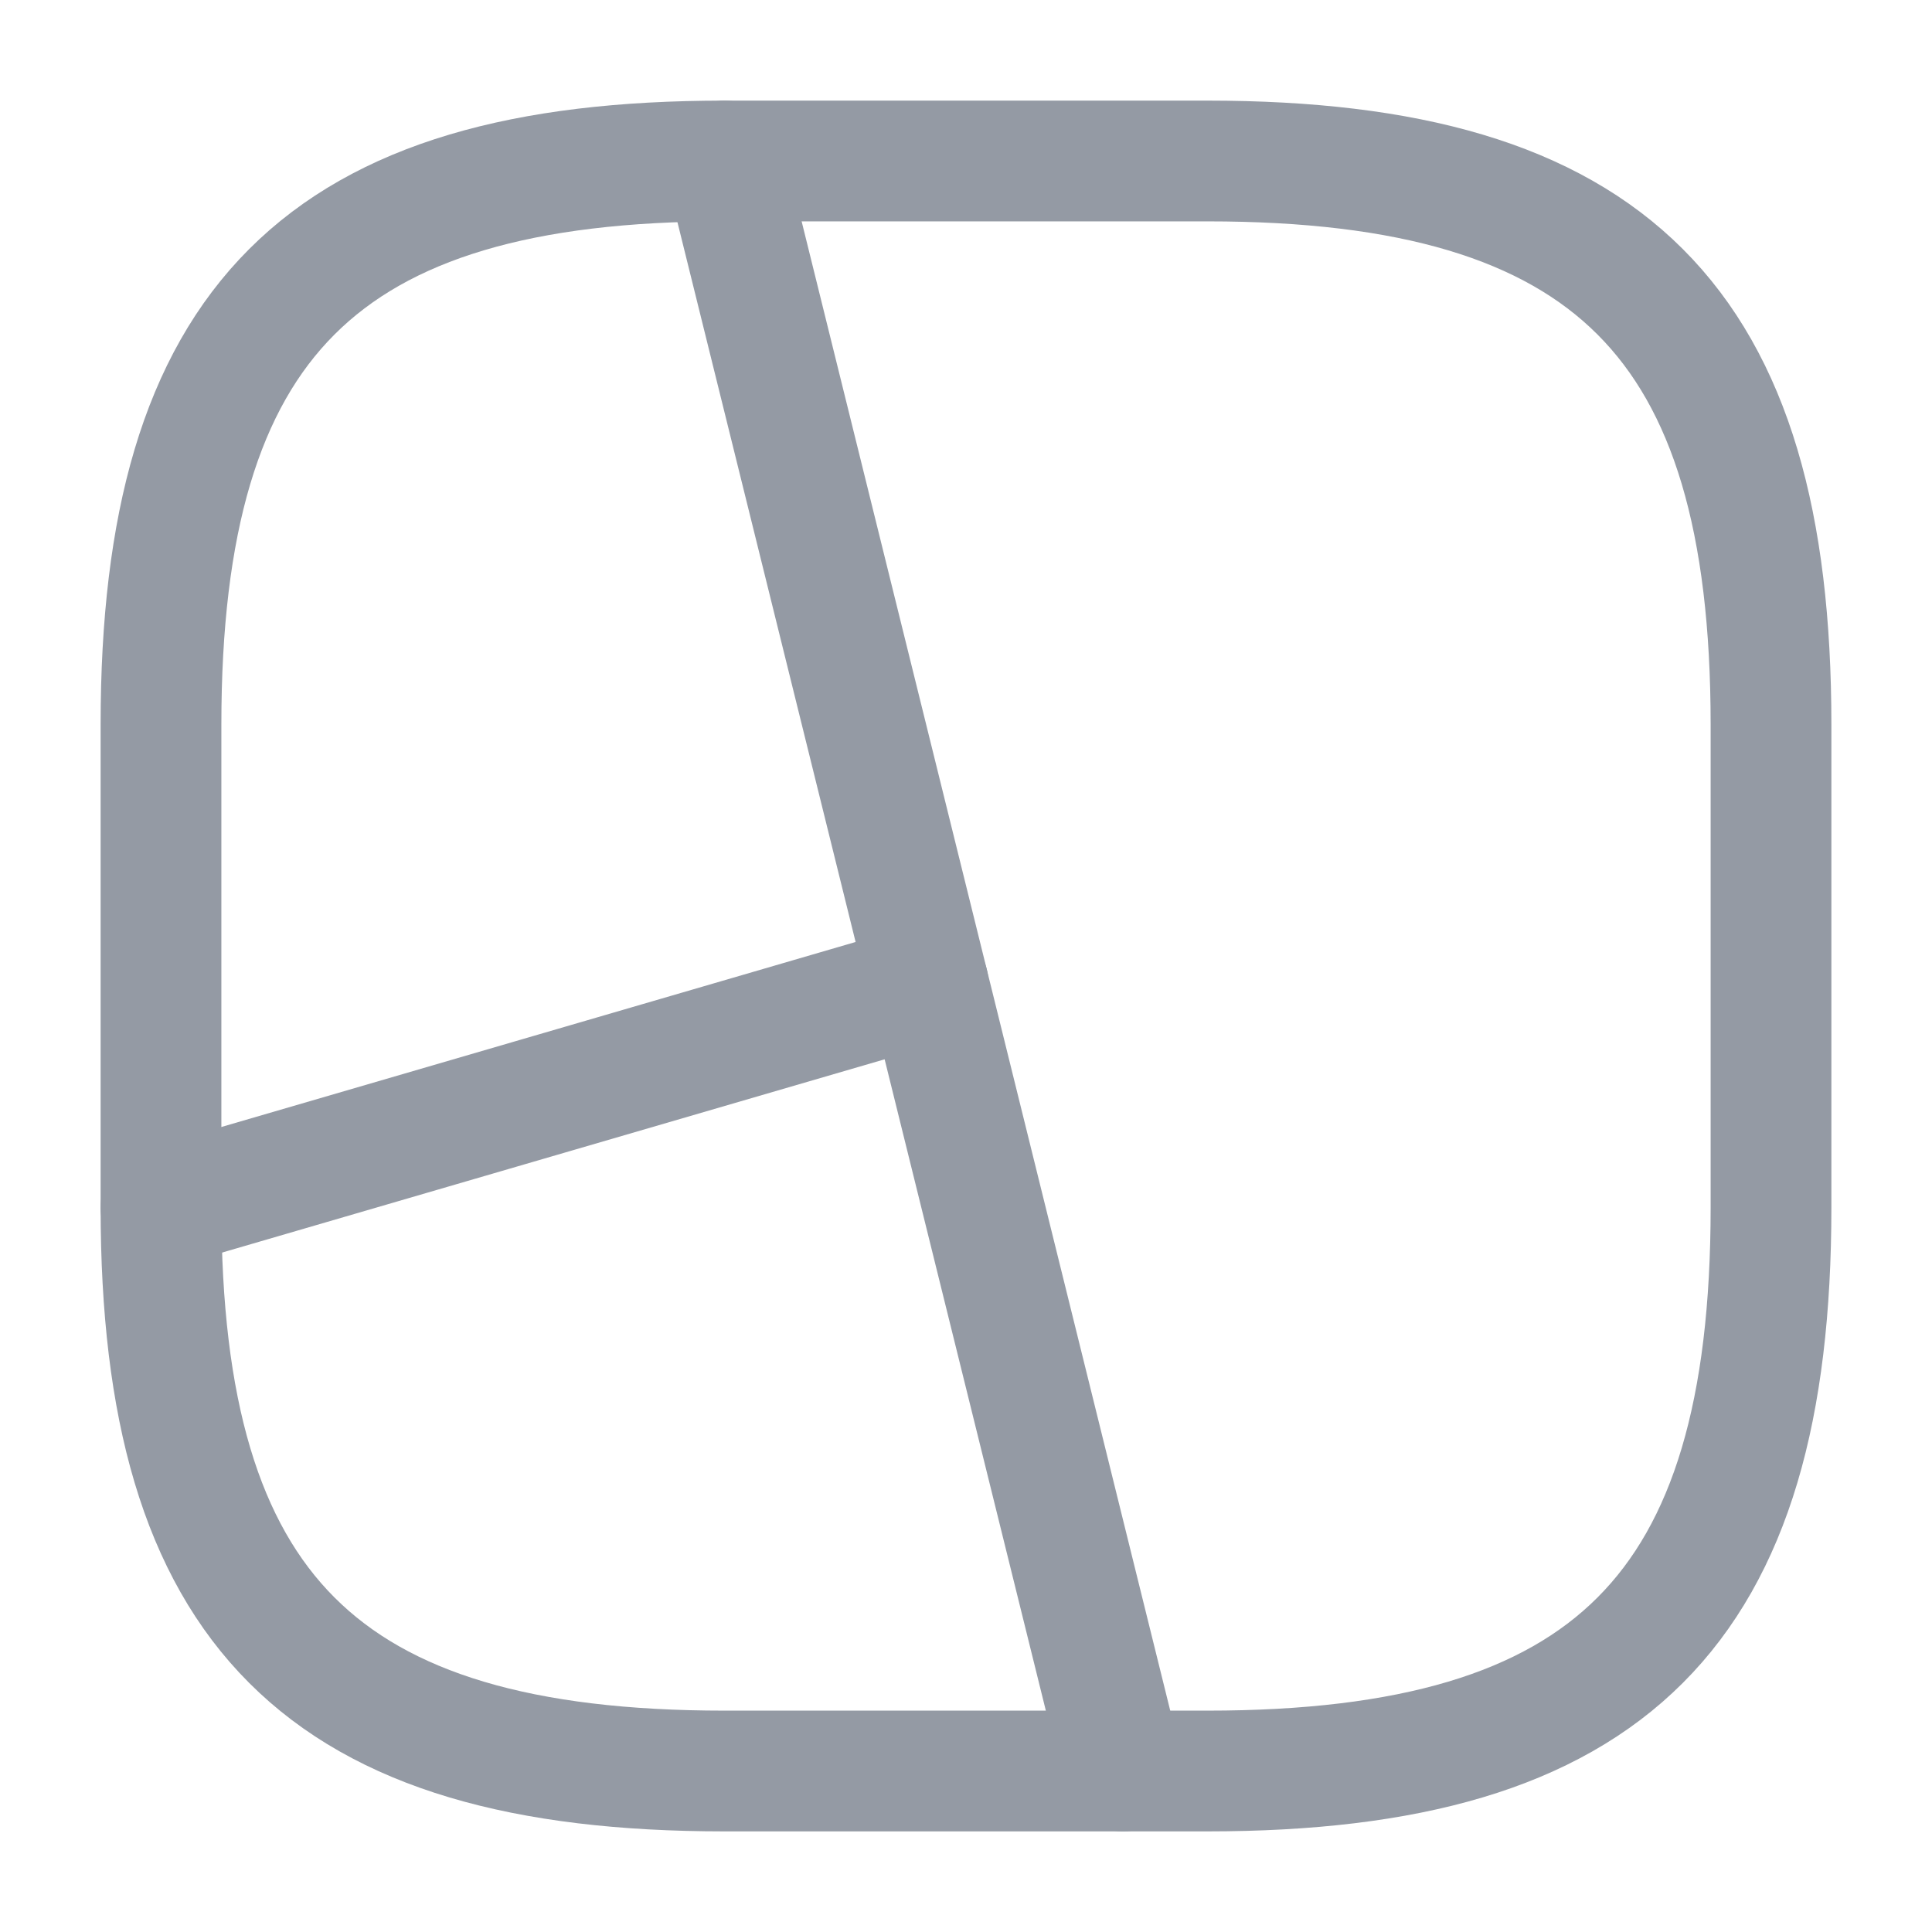 <?xml version="1.0" encoding="UTF-8"?>
<svg width="64px" height="64px" viewBox="0 0 64 64" version="1.1" xmlns="http://www.w3.org/2000/svg" xmlns:xlink="http://www.w3.org/1999/xlink">
    <title>icon/terrain</title>
    <g id="icon/terrain" stroke="none" stroke-width="1" fill="none" fill-rule="evenodd">
        <g id="picture-frame">
            <g id="Group-71" transform="translate(5.333, 5.333)" stroke="#949AA4" stroke-dasharray="0,0" stroke-linecap="round" stroke-linejoin="round" stroke-width="4">
                <line x1="18.667" y1="0" x2="31.867" y2="53.333" id="Vector"></line>
                <line x1="25.413" y1="27.254" x2="0" y2="34.667" id="Vector"></line>
            </g>
            <path d="M40,58.667 C53.333,58.667 58.667,53.333 58.667,40 L58.667,24 C58.667,10.667 53.333,5.333 40,5.333 L24,5.333 C10.667,5.333 5.333,10.667 5.333,24 L5.333,40 C5.333,53.333 10.667,58.667 24,58.667 L40,58.667 Z" id="Vector" stroke="#949AA4" stroke-width="4" stroke-linecap="round" stroke-linejoin="round" stroke-dasharray="0,0" fill-rule="nonzero"></path>
            <path d="M64,0 L64,64 L0,64 L0,0 L64,0 Z" id="Vector" opacity="0"></path>
        </g>
    </g>
</svg>